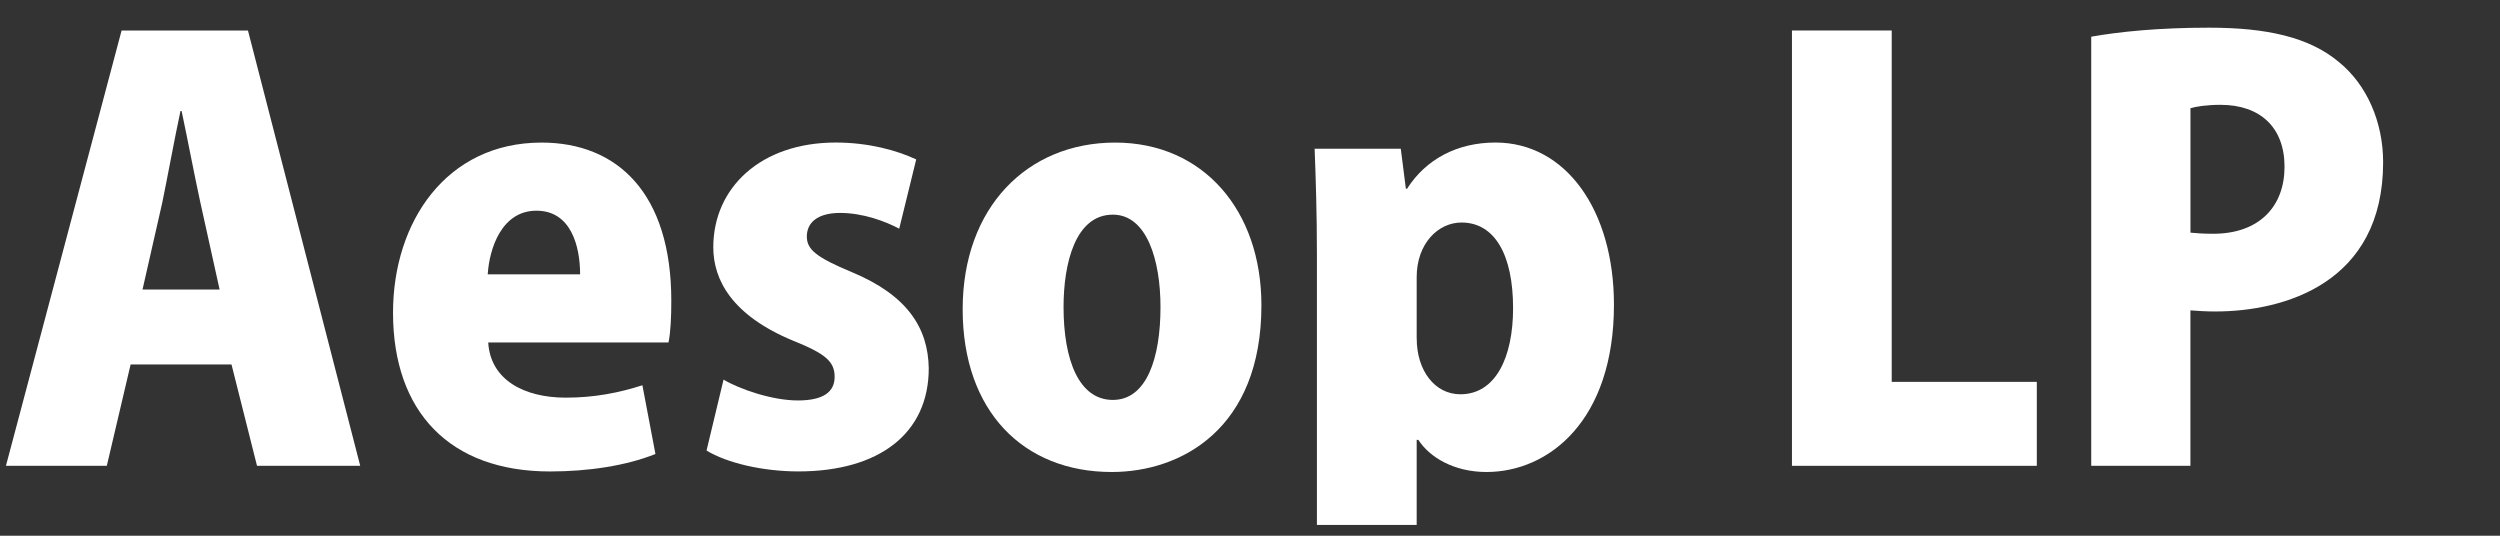 <svg width="224" height="48" viewBox="0 0 224 48" fill="none" xmlns="http://www.w3.org/2000/svg">
<rect x="0" y="0" width="224" height="48" fill="#333333" stroke="none"/>
<g clip-path="url(#clip0_10021_4150)">
<path d="M32.271 41.736H23.028L20.742 32.654H11.704L9.57 41.736H0.532L10.894 2.736H22.218L32.276 41.736H32.271ZM19.676 25.941L17.947 18.121C17.438 15.798 16.78 12.317 16.271 9.946H16.171C15.661 12.317 15.004 15.898 14.547 18.121L12.77 25.941H19.676Z" fill="white"/>
<path d="M58.73 40.677C56.087 41.737 52.687 42.243 49.282 42.243C40.291 42.243 35.215 36.893 35.215 28.013C35.215 19.89 39.991 12.775 48.52 12.775C55.325 12.775 60.149 17.317 60.149 26.953C60.149 28.316 60.097 29.73 59.897 30.686H43.744C43.949 34.068 46.996 35.63 50.701 35.63C53.292 35.63 55.526 35.175 57.559 34.518L58.726 40.673L58.73 40.677ZM51.977 24.579C51.977 22.057 51.163 18.878 48.067 18.878C44.972 18.878 43.853 22.209 43.7 24.579H51.977Z" fill="white"/>
<path d="M80.569 20.492C79.35 19.834 77.317 19.078 75.288 19.078C73.259 19.078 72.292 19.934 72.292 21.197C72.292 22.356 73.154 23.065 76.307 24.376C81.283 26.443 83.164 29.372 83.216 33.005C83.216 38.857 78.745 42.239 71.535 42.239C68.335 42.239 65.135 41.482 63.306 40.37L64.83 34.013C66.254 34.869 69.197 35.881 71.483 35.881C73.768 35.881 74.783 35.124 74.783 33.762C74.783 32.399 73.969 31.694 71.073 30.531C65.587 28.26 63.911 25.081 63.911 22.157C63.911 16.807 68.178 12.771 74.883 12.771C77.831 12.771 80.369 13.476 82.093 14.285L80.569 20.492Z" fill="white"/>
<path d="M113.023 27.356C113.023 38.406 105.861 42.291 99.613 42.291C91.689 42.291 86.255 36.841 86.255 27.71C86.255 18.58 92.046 12.775 99.918 12.775C107.79 12.775 113.023 18.831 113.023 27.356ZM99.713 19.233C96.361 19.233 95.294 23.571 95.294 27.507C95.294 32.252 96.665 35.833 99.713 35.833C102.761 35.833 103.98 32.048 103.98 27.507C103.98 23.32 102.761 19.233 99.713 19.233Z" fill="white"/>
<path d="M126.072 16.911C127.748 14.285 130.543 12.771 133.996 12.771C140.291 12.771 144.61 18.827 144.61 27.304C144.61 37.697 138.768 42.291 133.182 42.291C130.286 42.291 128.101 40.98 127.086 39.415H126.934V53.039H117.995V22.715C117.995 19.181 117.895 16.054 117.791 13.329H125.51L125.967 16.911H126.067H126.072ZM126.938 30.332C126.938 33.208 128.562 35.327 130.848 35.327C133.996 35.327 135.572 32.049 135.572 27.607C135.572 22.866 133.948 19.938 130.948 19.938C128.867 19.938 126.934 21.807 126.934 24.834V30.336L126.938 30.332Z" fill="white"/>
<path d="M182.498 41.737H160.559V2.732H169.497V34.215H182.498V41.733V41.737Z" fill="white"/>
<path d="M187.374 3.289C189.913 2.835 193.47 2.48 197.937 2.48C203.118 2.48 206.928 3.337 209.566 5.56C212.057 7.58 213.528 10.91 213.528 14.539C213.528 25.387 204.642 27.908 198.494 27.908C197.632 27.908 196.87 27.856 196.261 27.809V41.736H187.374V3.289ZM196.261 20.845C196.818 20.897 197.38 20.945 198.294 20.945C202.461 20.945 204.694 18.471 204.694 14.941C204.694 11.412 202.509 9.392 198.956 9.392C197.737 9.392 196.77 9.543 196.265 9.695V20.845H196.261Z" fill="white"/>
</g>
<defs>
<clipPath id="clip0_10021_4150">
<rect width="222.762" height="47.033" fill="white" transform="translate(0.34)"/>
</clipPath>
</defs>
</svg>
